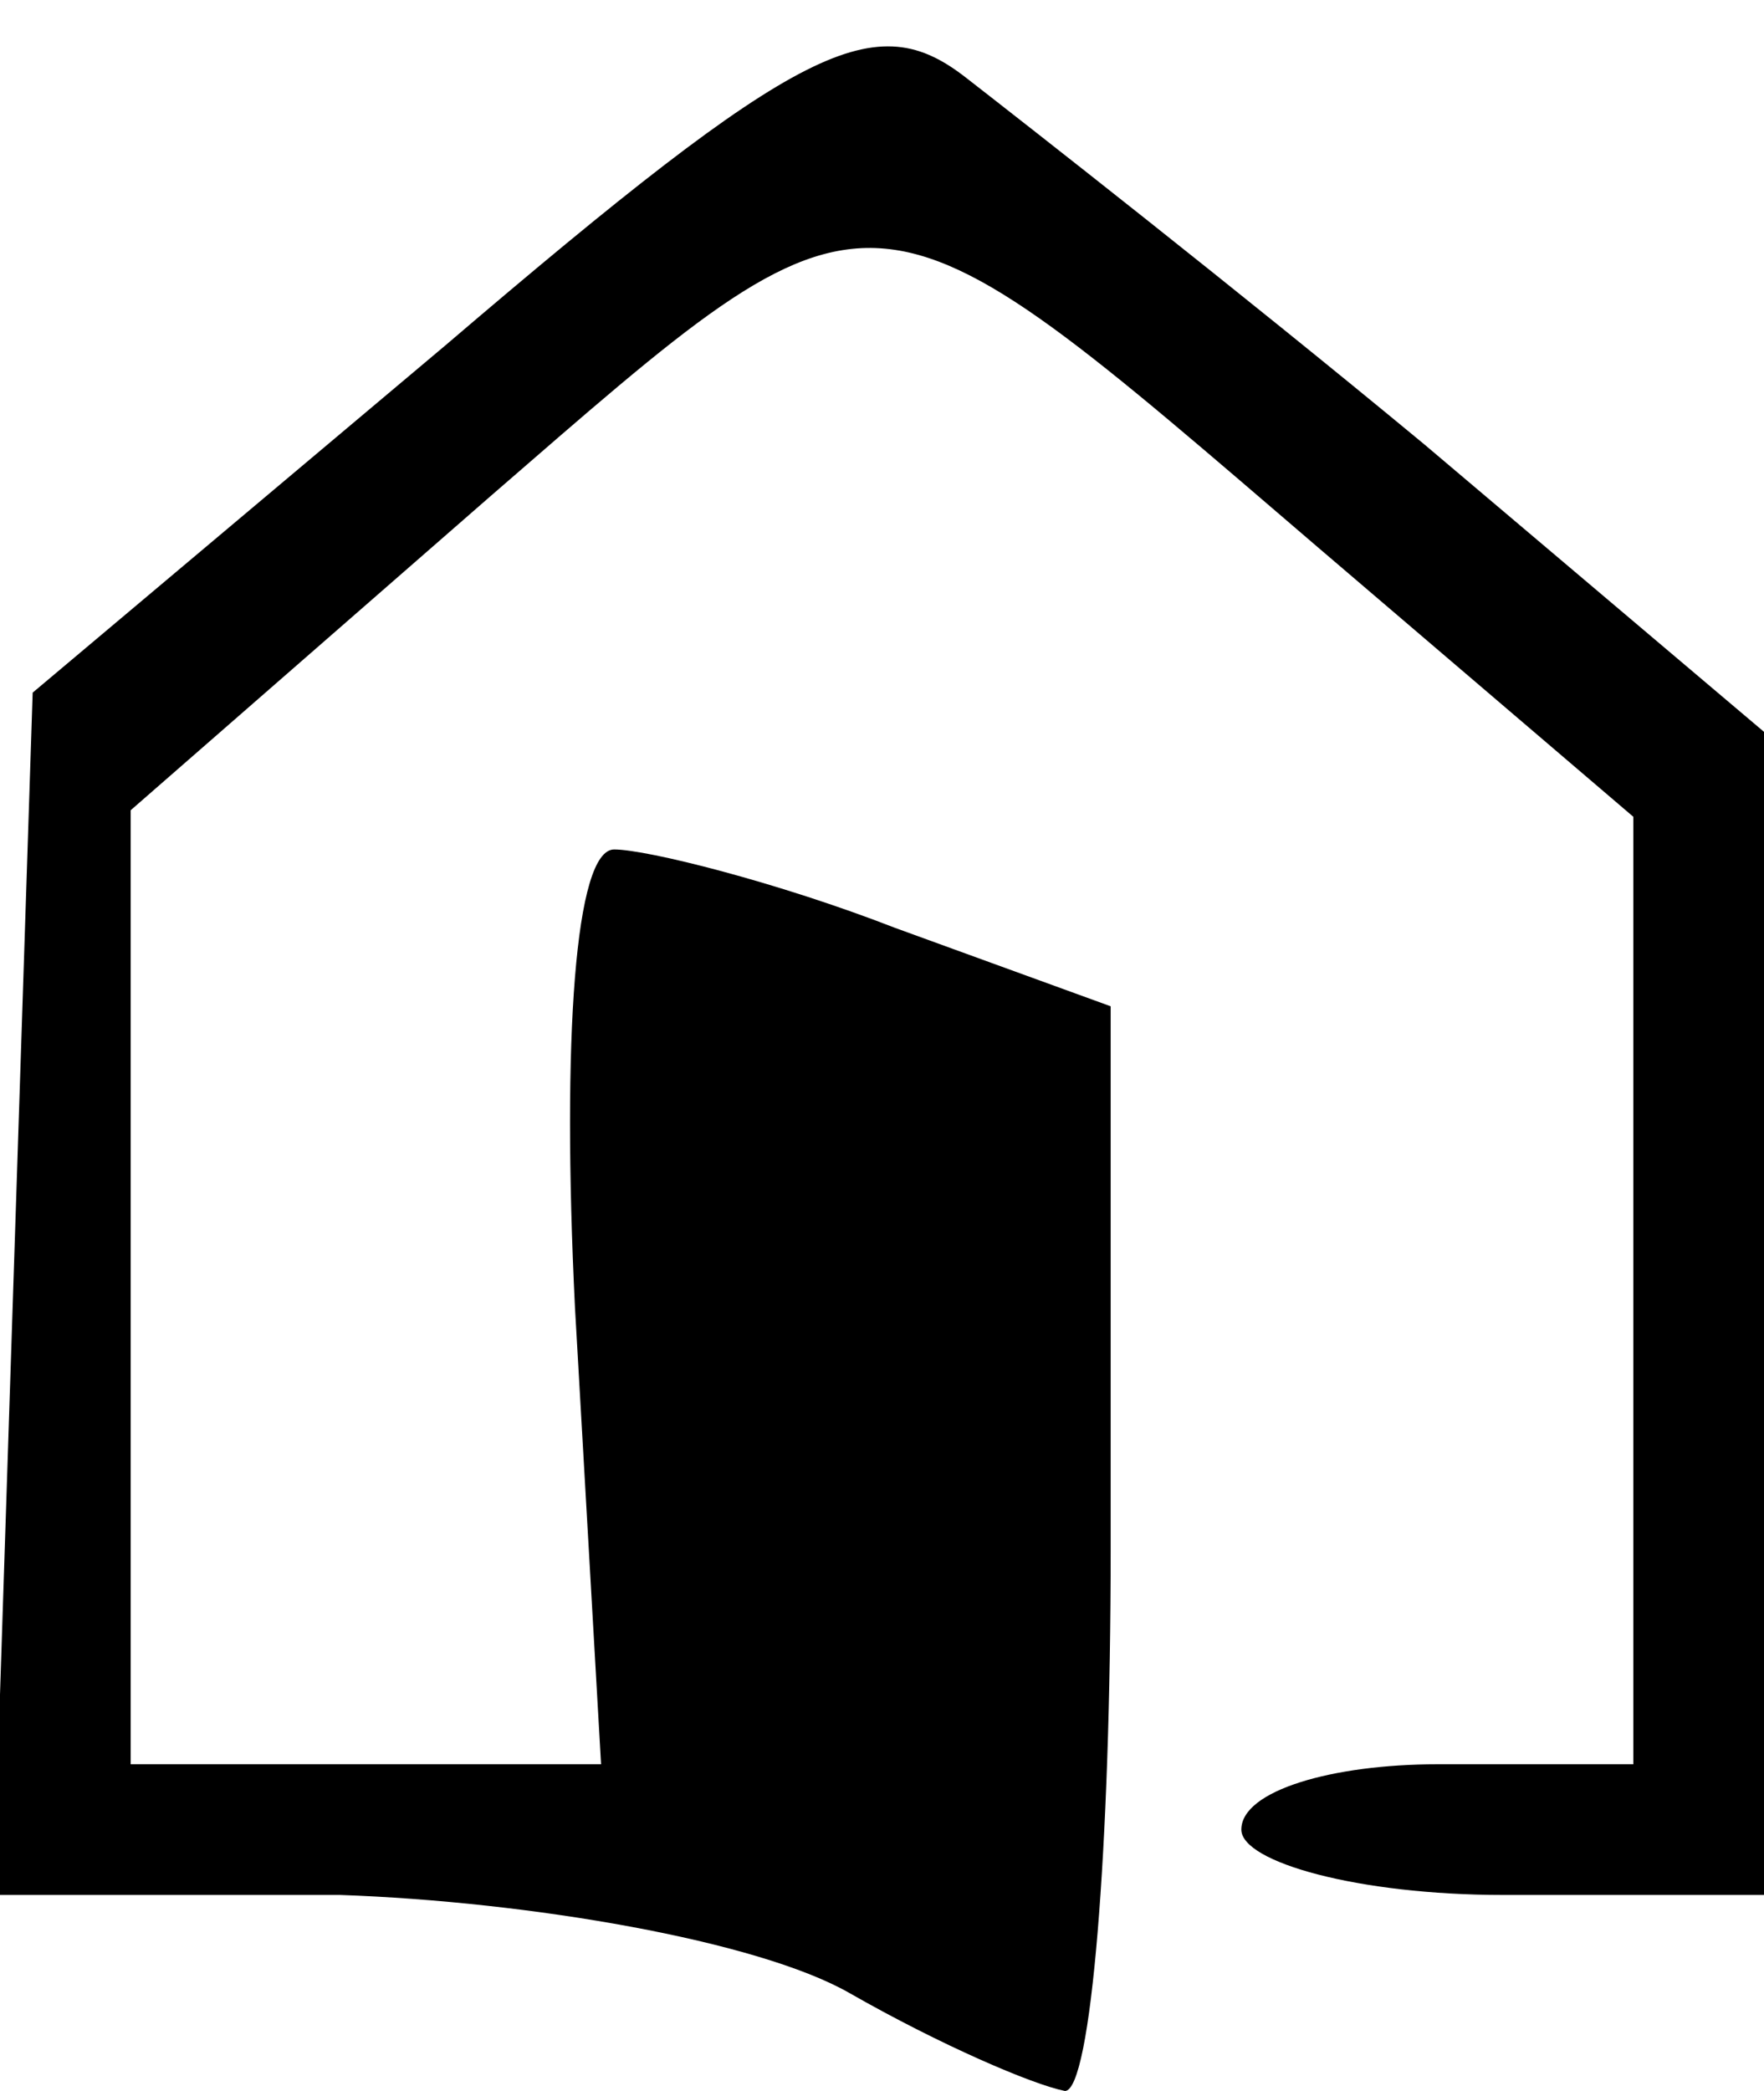 <?xml version="1.0" standalone="no"?>
<!DOCTYPE svg PUBLIC "-//W3C//DTD SVG 20010904//EN"
 "http://www.w3.org/TR/2001/REC-SVG-20010904/DTD/svg10.dtd">
<svg version="1.0" xmlns="http://www.w3.org/2000/svg"
 width="27pt" height="32pt" viewBox="0 0 27 32"
 preserveAspectRatio="xMidYMid meet">
<g transform="translate(0,32) scale(0.1,-0.1)"
fill="#000000" stroke="none">
<path d="M68 267 l-63 -53 -3 -92 -3 -92 53 0 c29 -1 64 -7 78 -15 14 -8 28
-14 33 -15 4 0 7 37 7 83 l0 83 -33 12 c-18 7 -38 12 -43 12 -6 0 -8 -29 -6
-70 l4 -70 -36 0 -36 0 0 73 0 73 55 48 c60 52 57 52 127 -8 l48 -41 0 -72 0
-73 -30 0 c-16 0 -30 -4 -30 -10 0 -5 18 -10 40 -10 l40 0 0 89 0 89 -52 44
c-29 24 -61 49 -70 56 -14 11 -25 6 -80 -41z"/>
</g>
</svg>
